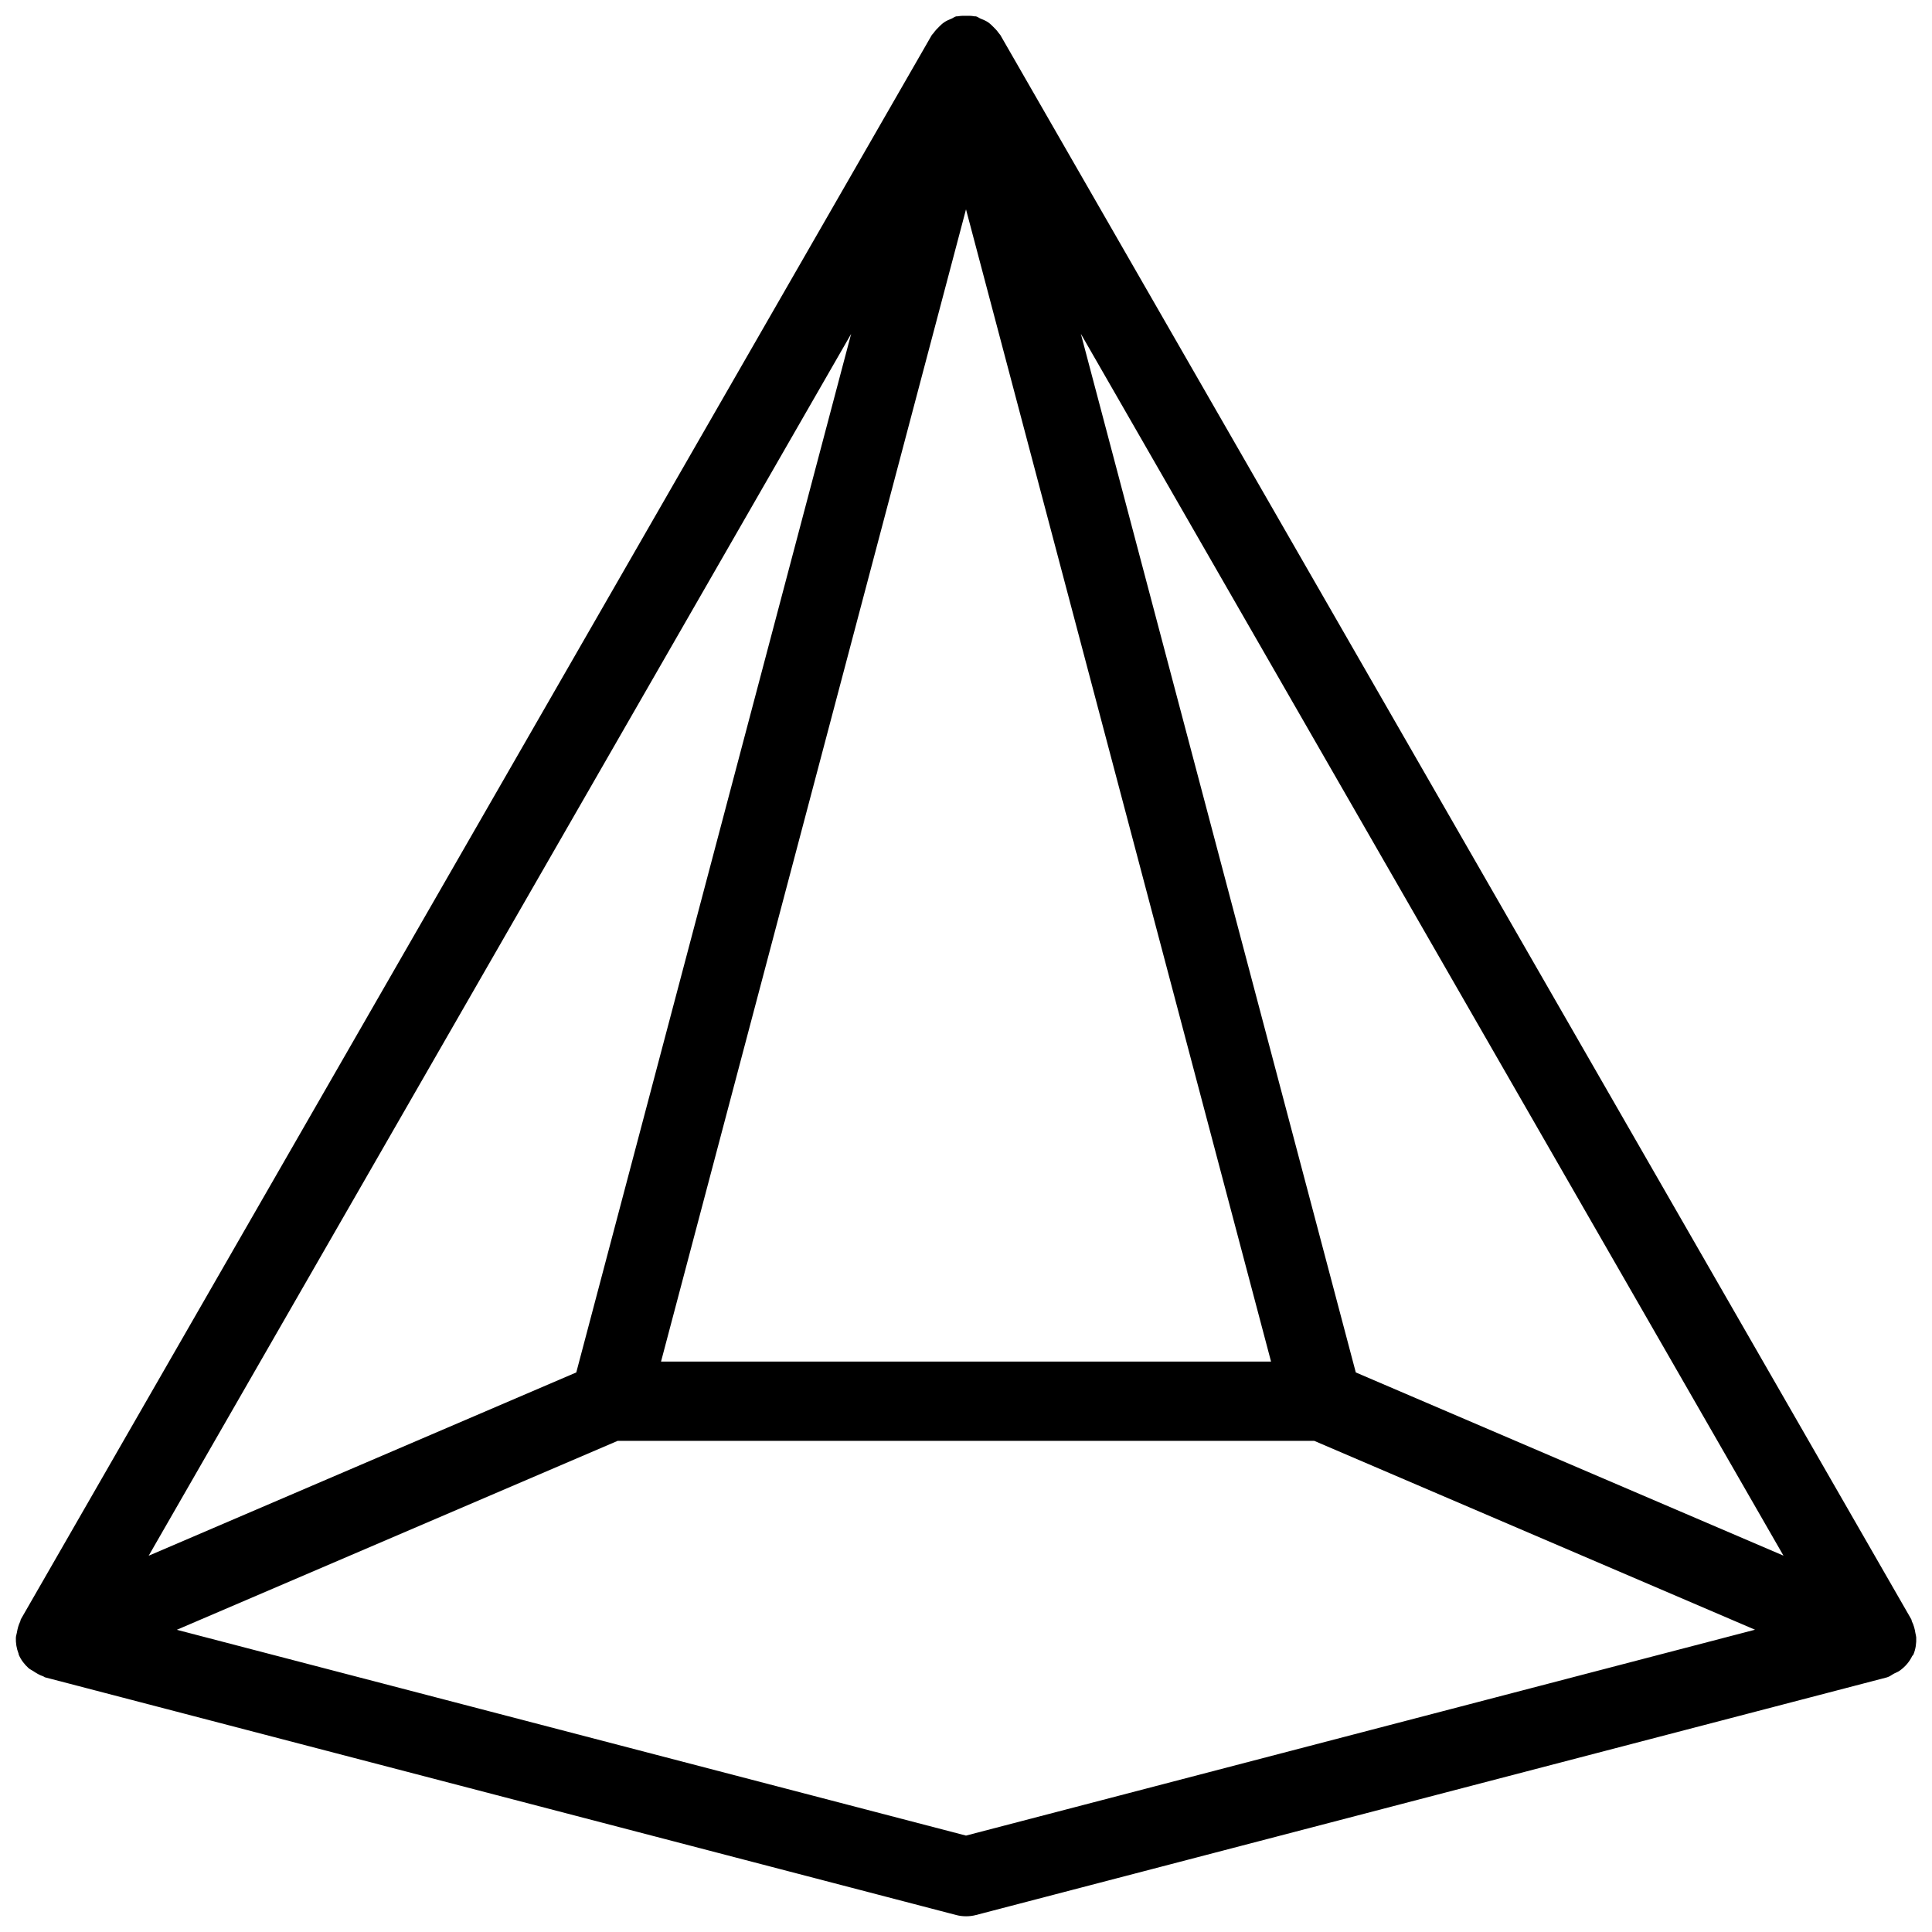 <?xml version="1.0" encoding="UTF-8"?>
<!-- Uploaded to: SVG Find, www.svgrepo.com, Generator: SVG Find Mixer Tools -->
<svg width="800px" height="800px" version="1.1" viewBox="144 144 512 512" xmlns="http://www.w3.org/2000/svg">
 <defs>
  <clipPath id="a">
   <path d="m148.09 148.09h503.81v503.81h-503.81z"/>
  </clipPath>
 </defs>
 <g clip-path="url(#a)">
  <path d="m651.82 577.93c-0.02-0.379-0.148-0.734-0.211-1.113-0.168-1.113-0.441-2.141-0.945-3.148-0.082-0.188-0.062-0.398-0.168-0.566l-241.41-419.84c-0.125-0.211-0.336-0.355-0.461-0.566-0.398-0.586-0.859-1.051-1.344-1.531-0.461-0.461-0.883-0.883-1.426-1.258-0.609-0.418-1.281-0.691-1.973-0.965-0.418-0.168-0.734-0.461-1.176-0.586-0.211-0.062-0.398 0-0.586-0.043-0.672-0.148-1.363-0.125-2.078-0.125-0.734 0-1.449-0.02-2.141 0.125-0.188 0.043-0.379-0.02-0.566 0.043-0.418 0.105-0.734 0.398-1.133 0.566-0.715 0.293-1.387 0.566-2.016 1.008-0.523 0.355-0.945 0.777-1.387 1.219-0.504 0.504-0.988 0.988-1.387 1.594-0.125 0.188-0.316 0.293-0.418 0.484-0.02 0.02-0.043 0.02-0.062 0.062l-241.41 419.84c-0.105 0.188-0.082 0.441-0.188 0.629-0.441 0.902-0.691 1.867-0.859 2.875-0.082 0.461-0.25 0.902-0.273 1.387-0.043 1.406 0.168 2.812 0.715 4.199 0.02 0.062 0 0.148 0.043 0.211v0.02 0.043c0.609 1.426 1.531 2.602 2.625 3.59 0.355 0.316 0.797 0.484 1.195 0.754 0.84 0.566 1.68 1.07 2.625 1.387 0.211 0.062 0.355 0.25 0.566 0.293l241.41 62.977c0.859 0.23 1.762 0.336 2.644 0.336 0.883 0 1.785-0.105 2.625-0.336l241.41-62.977c0.715-0.188 1.258-0.672 1.891-1.008 0.566-0.273 1.09-0.461 1.594-0.84 1.363-1.008 2.477-2.266 3.211-3.82 0.082-0.148 0.25-0.211 0.316-0.379 0.617-1.492 0.809-3.027 0.746-4.539zm-355.1-70.219-113.32 48.574 186.16-323.8zm103.28-308.23 80.84 305.35h-161.66zm103.3 308.23-72.863-275.25 186.2 323.8zm-103.3 122.74-209.14-54.539 116.82-50.066h184.62l116.8 50.047z"/>
 </g>
</svg>